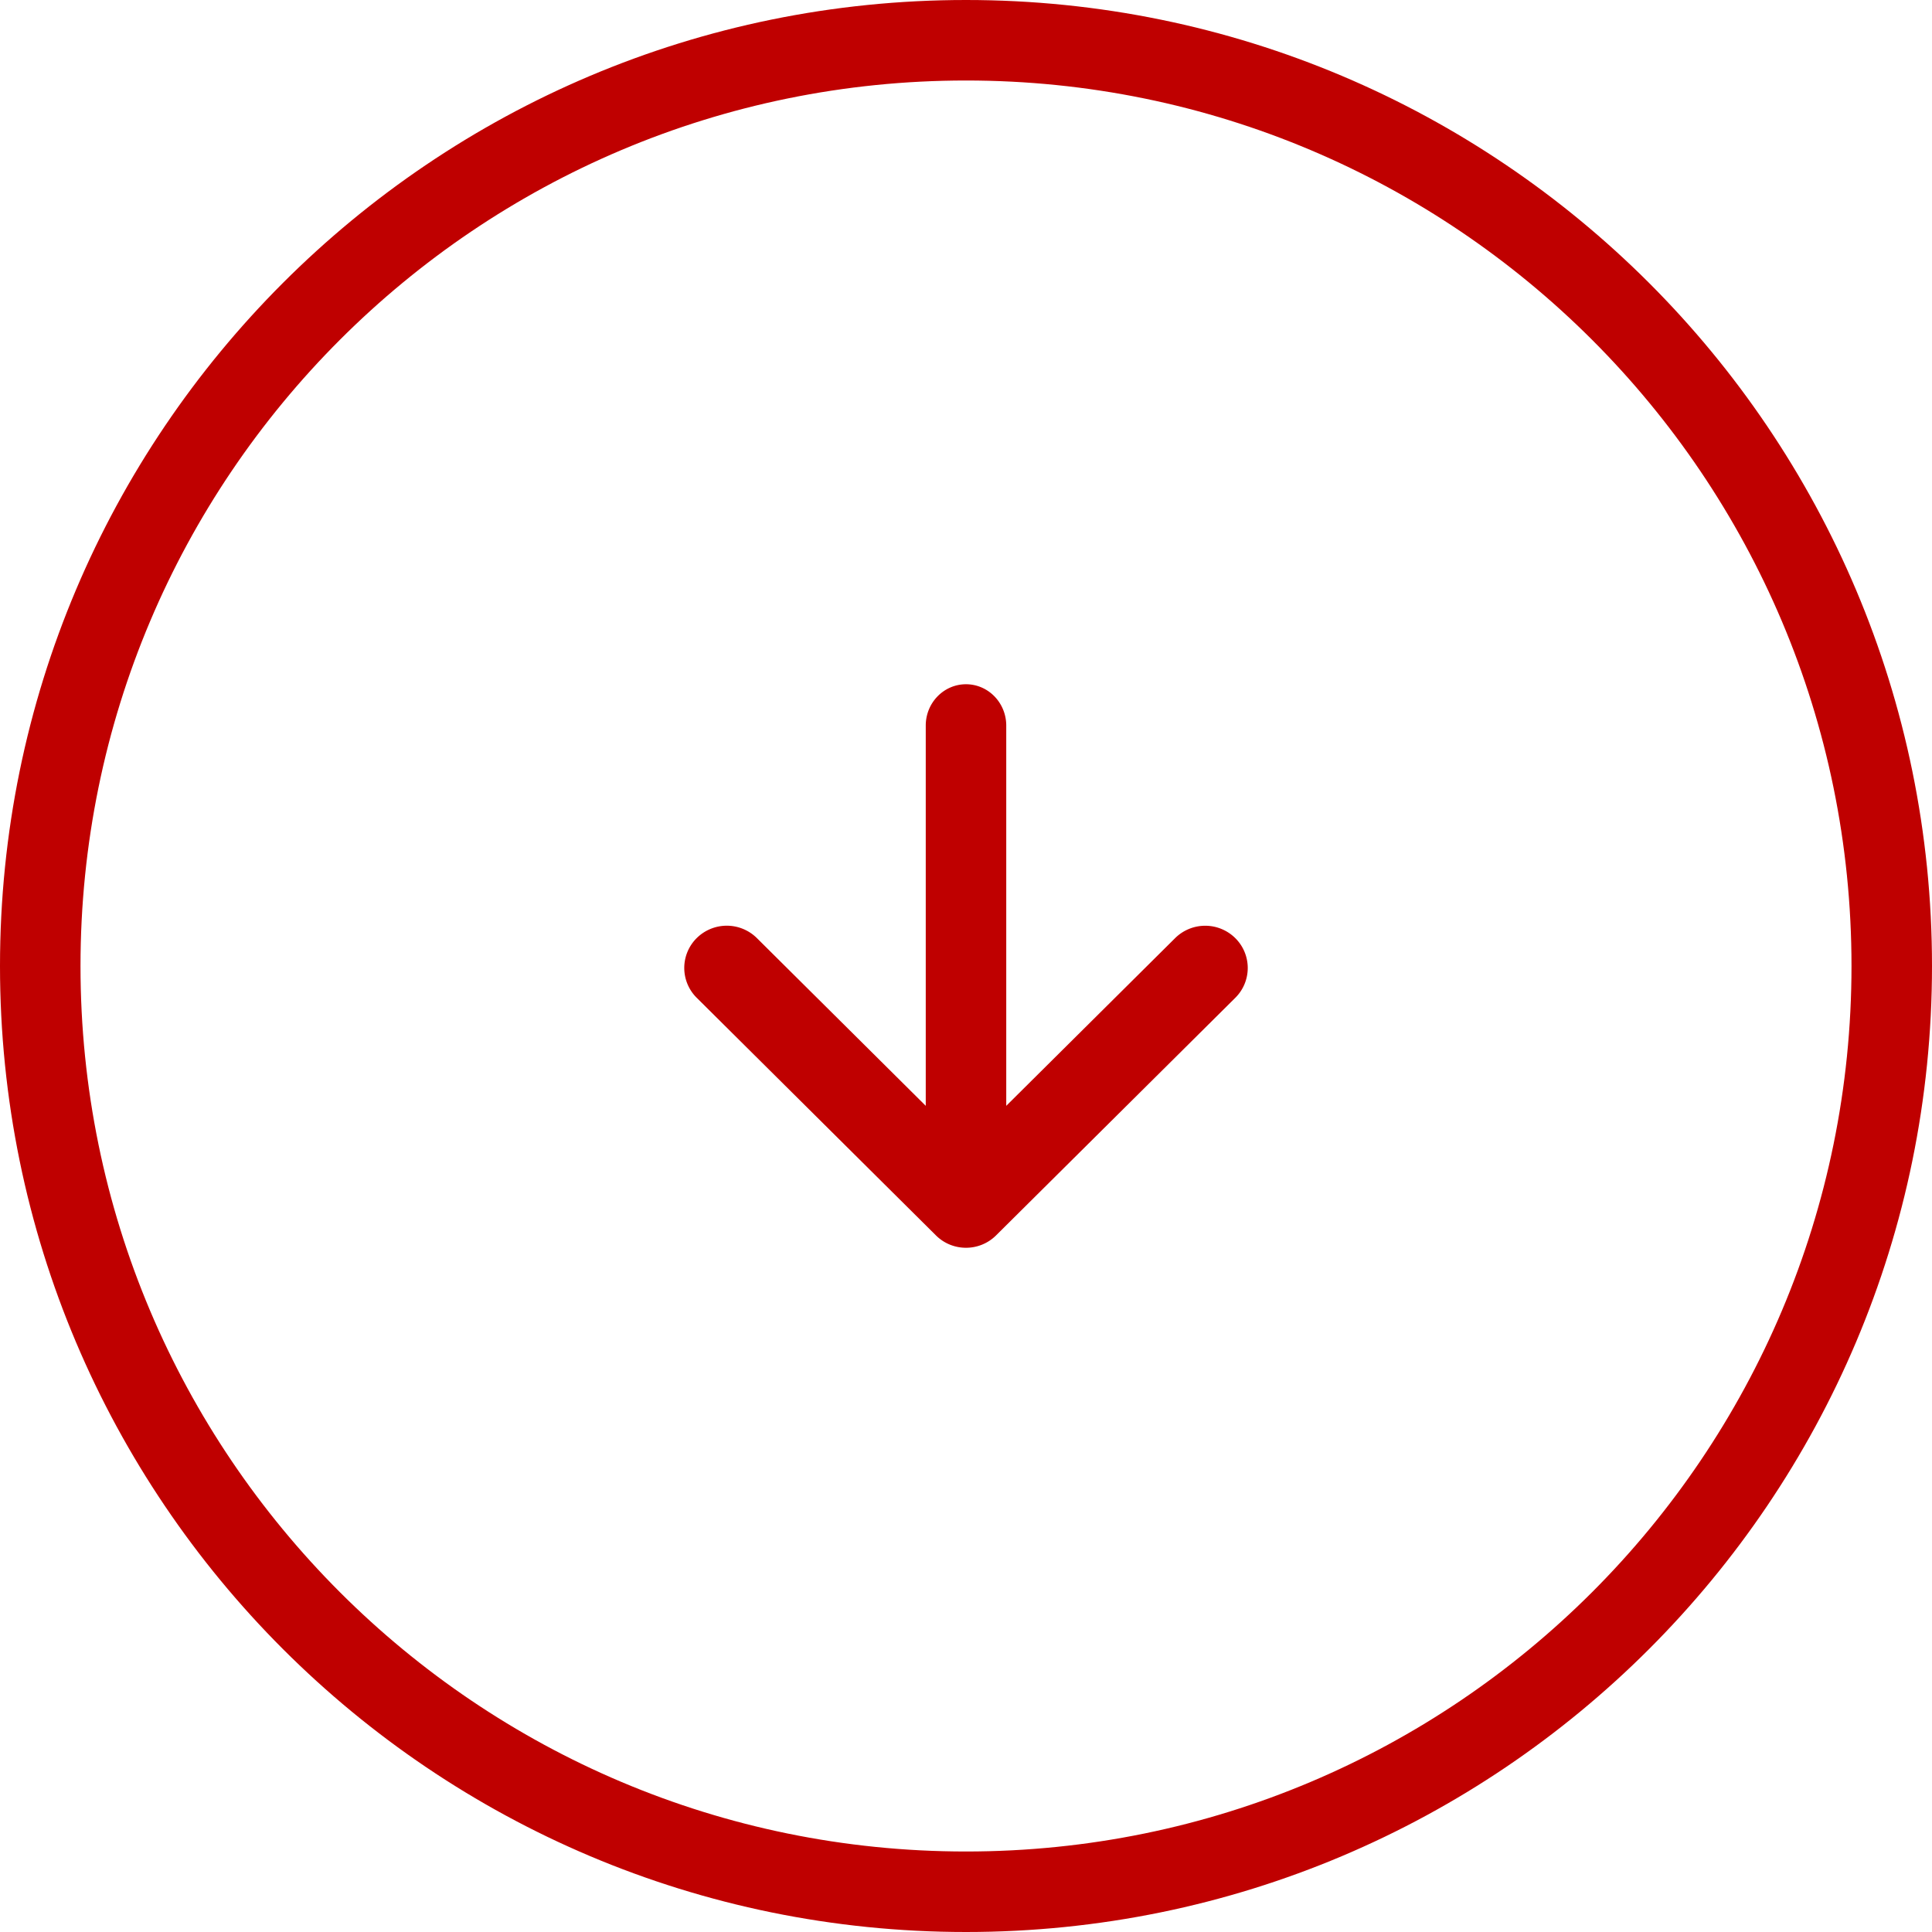 <svg fill="none" height="48" width="48" xmlns="http://www.w3.org/2000/svg"><g fill="#bf0000"><path d="M24 17c.552 0 1 .46 1 1.028v9.446l4.196-4.167a1.062 1.062 0 011.494 0c.413.41.413 1.074 0 1.484l-5.943 5.902c-.413.41-1.082.41-1.494 0L17.31 24.79a1.044 1.044 0 010-1.484 1.062 1.062 0 011.494 0L23 27.474v-9.447c0-.567.448-1.027 1-1.027z"/><path clip-rule="evenodd" d="M0 24c0 13.255 10.745 24 24 24s24-10.745 24-24S37.255 0 24 0 0 10.745 0 24zm2 0c0 12.15 9.85 22 22 22s22-9.85 22-22S36.15 2 24 2 2 11.85 2 24z" fill-rule="evenodd"/></g></svg>